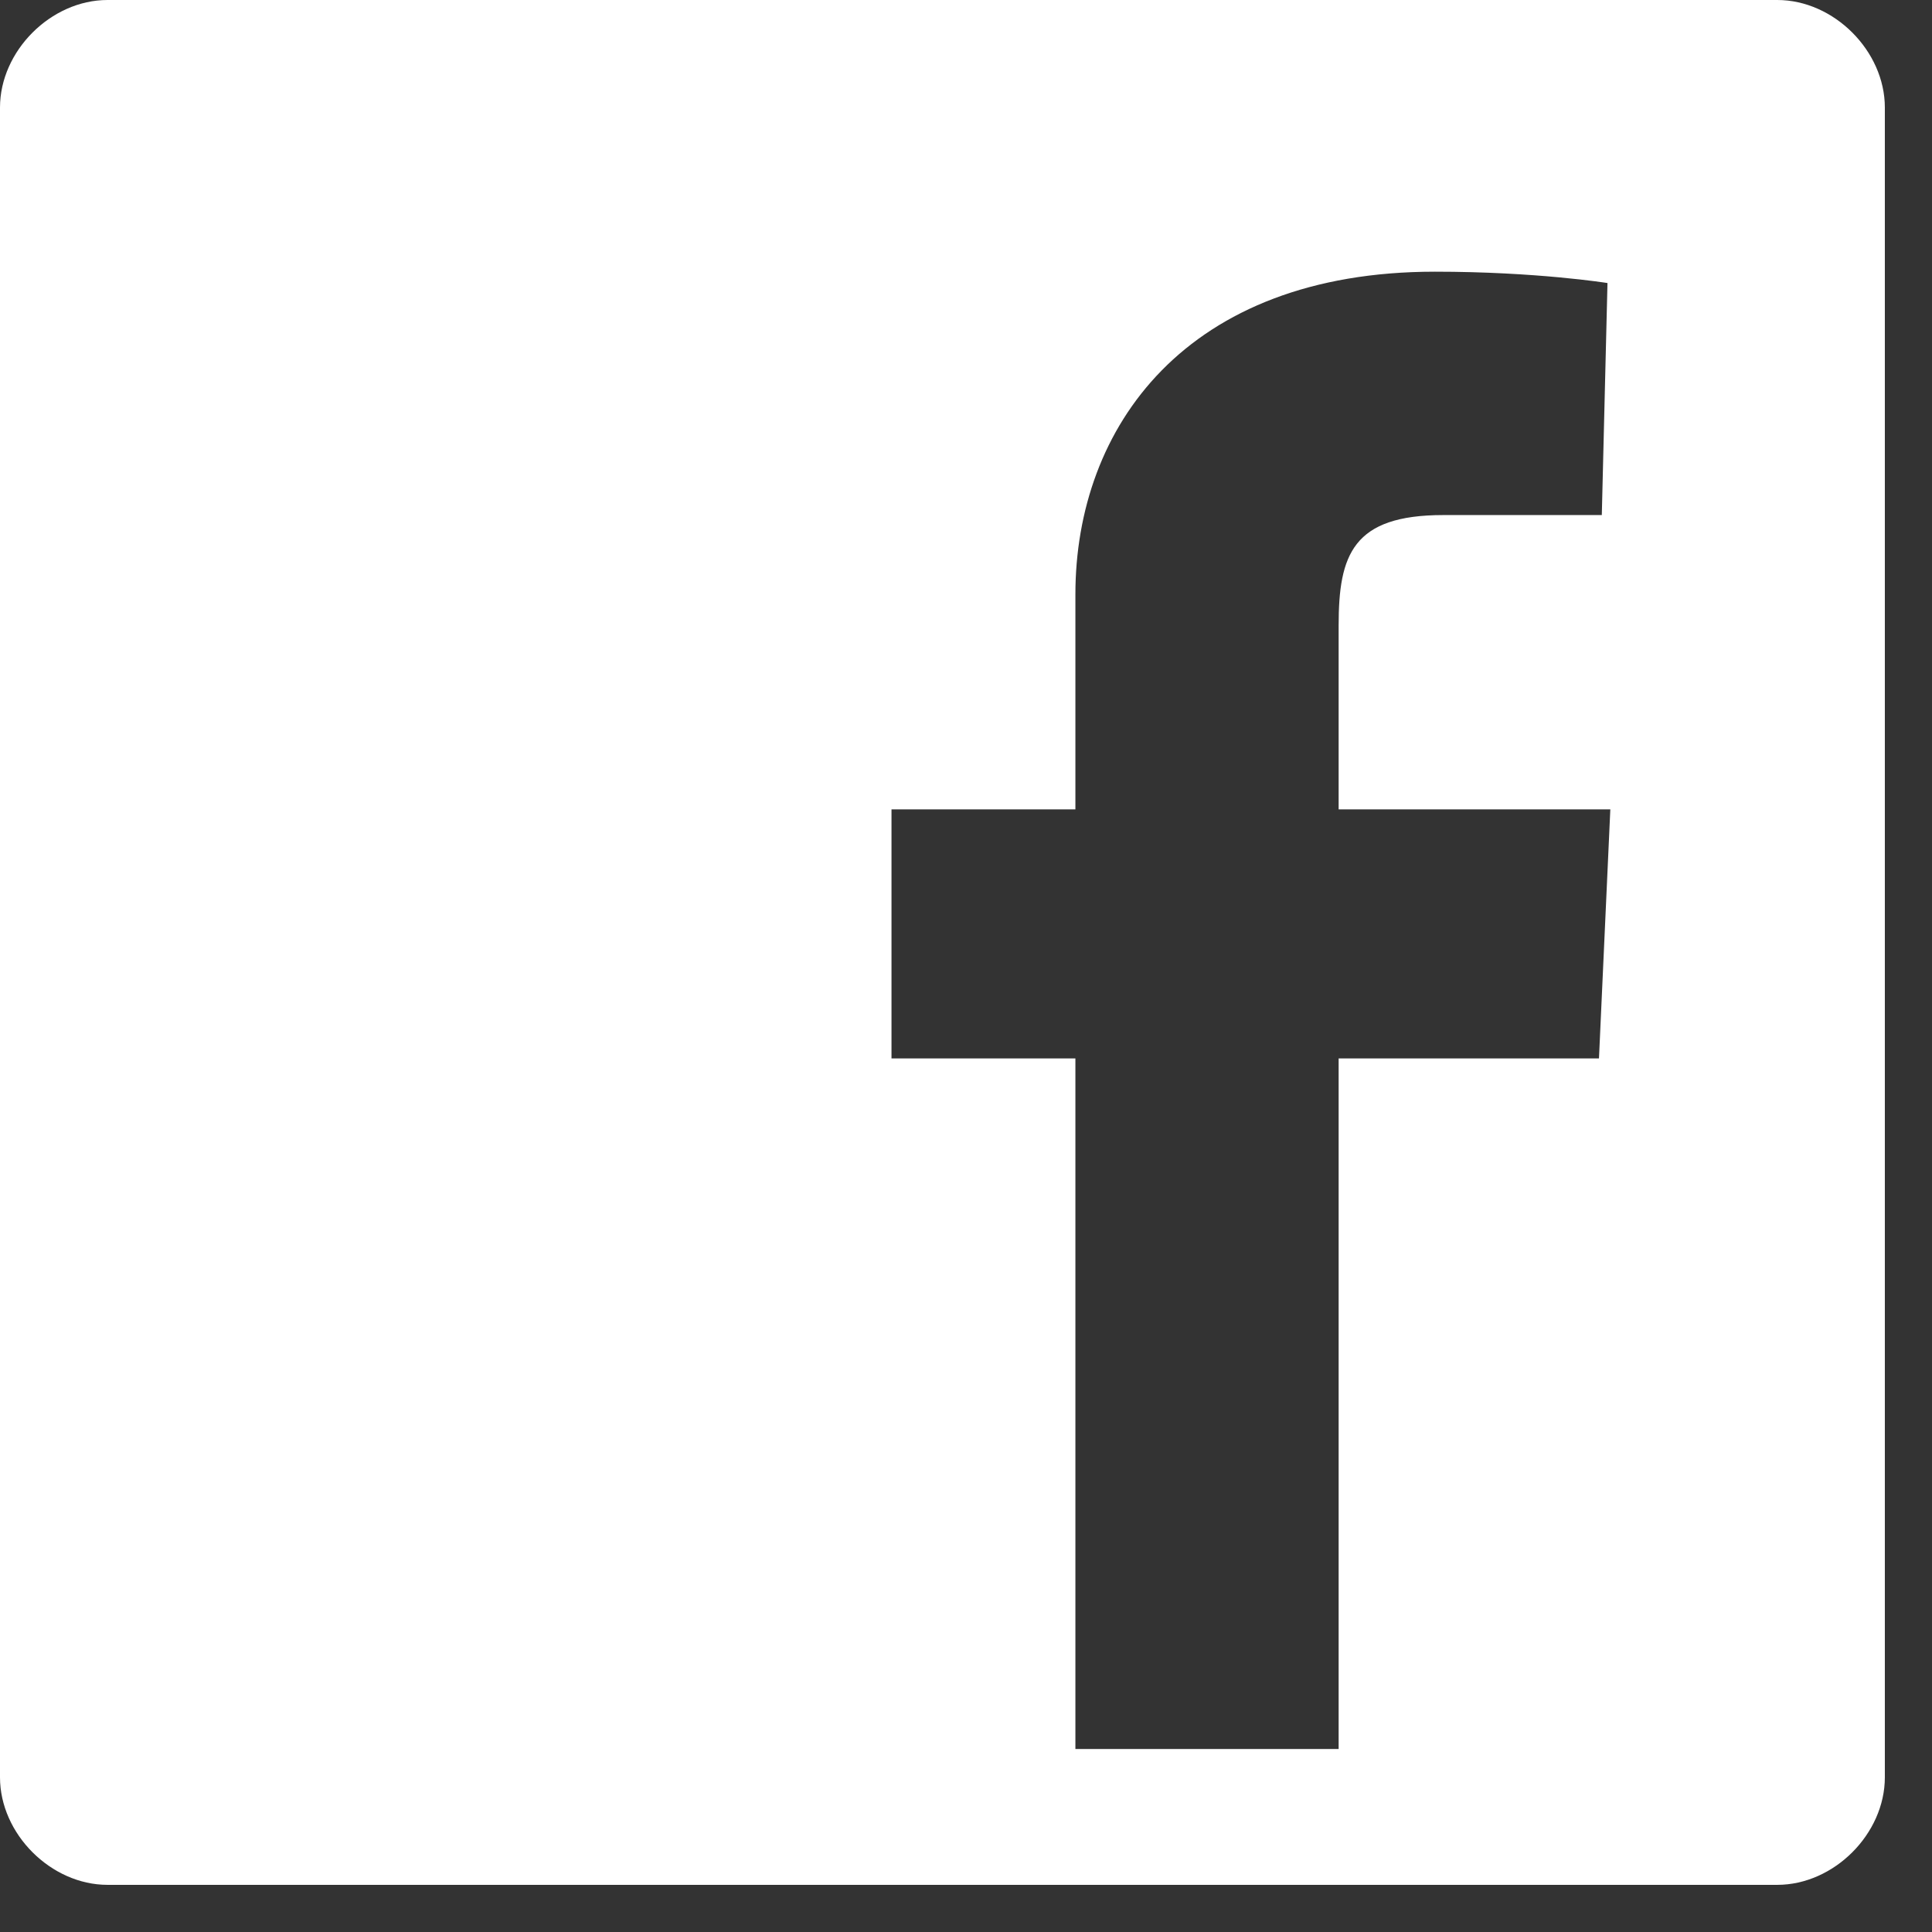 <?xml version="1.0" encoding="UTF-8"?>
<svg width="32px" height="32px" viewBox="0 0 32 32" version="1.1" xmlns="http://www.w3.org/2000/svg" xmlns:xlink="http://www.w3.org/1999/xlink">
    <rect x="0" y="0" width="32" height="32" fill="#333333" stroke="none"/>
    <!-- Generator: Sketch 64 (93537) - https://sketch.com -->
    <title>f</title>
    <desc>Created with Sketch.</desc>
    <g id="Symbols" stroke="none" stroke-width="1" fill="none" fill-rule="evenodd">
        <g id="Sections/Footer" transform="translate(-1095, -553)" fill="#FFFFFF" fill-rule="nonzero">
            <g id="Footer">
                <path d="M1124.437,584.219 C1125.375,584.219 1126.219,583.375 1126.219,582.438 L1126.219,554.781 C1126.219,553.844 1125.375,553 1124.437,553 L1096.781,553 C1095.844,553 1095,553.844 1095,554.781 L1095,582.438 C1095,583.375 1095.844,584.219 1096.781,584.219 L1124.437,584.219 Z M1117.172,581.969 L1112.812,581.969 L1112.812,570.531 L1109.766,570.531 L1109.766,566.406 L1112.812,566.406 L1112.812,562.844 C1112.812,560.078 1114.641,557.5 1118.766,557.5 C1120.453,557.5 1121.625,557.688 1121.625,557.688 L1121.531,561.531 L1118.906,561.531 C1117.406,561.531 1117.172,562.188 1117.172,563.359 L1117.172,566.406 L1121.672,566.406 L1121.484,570.531 L1117.172,570.531 L1117.172,581.969 Z" id="f"></path>
            </g>
        </g>
    </g>
</svg>